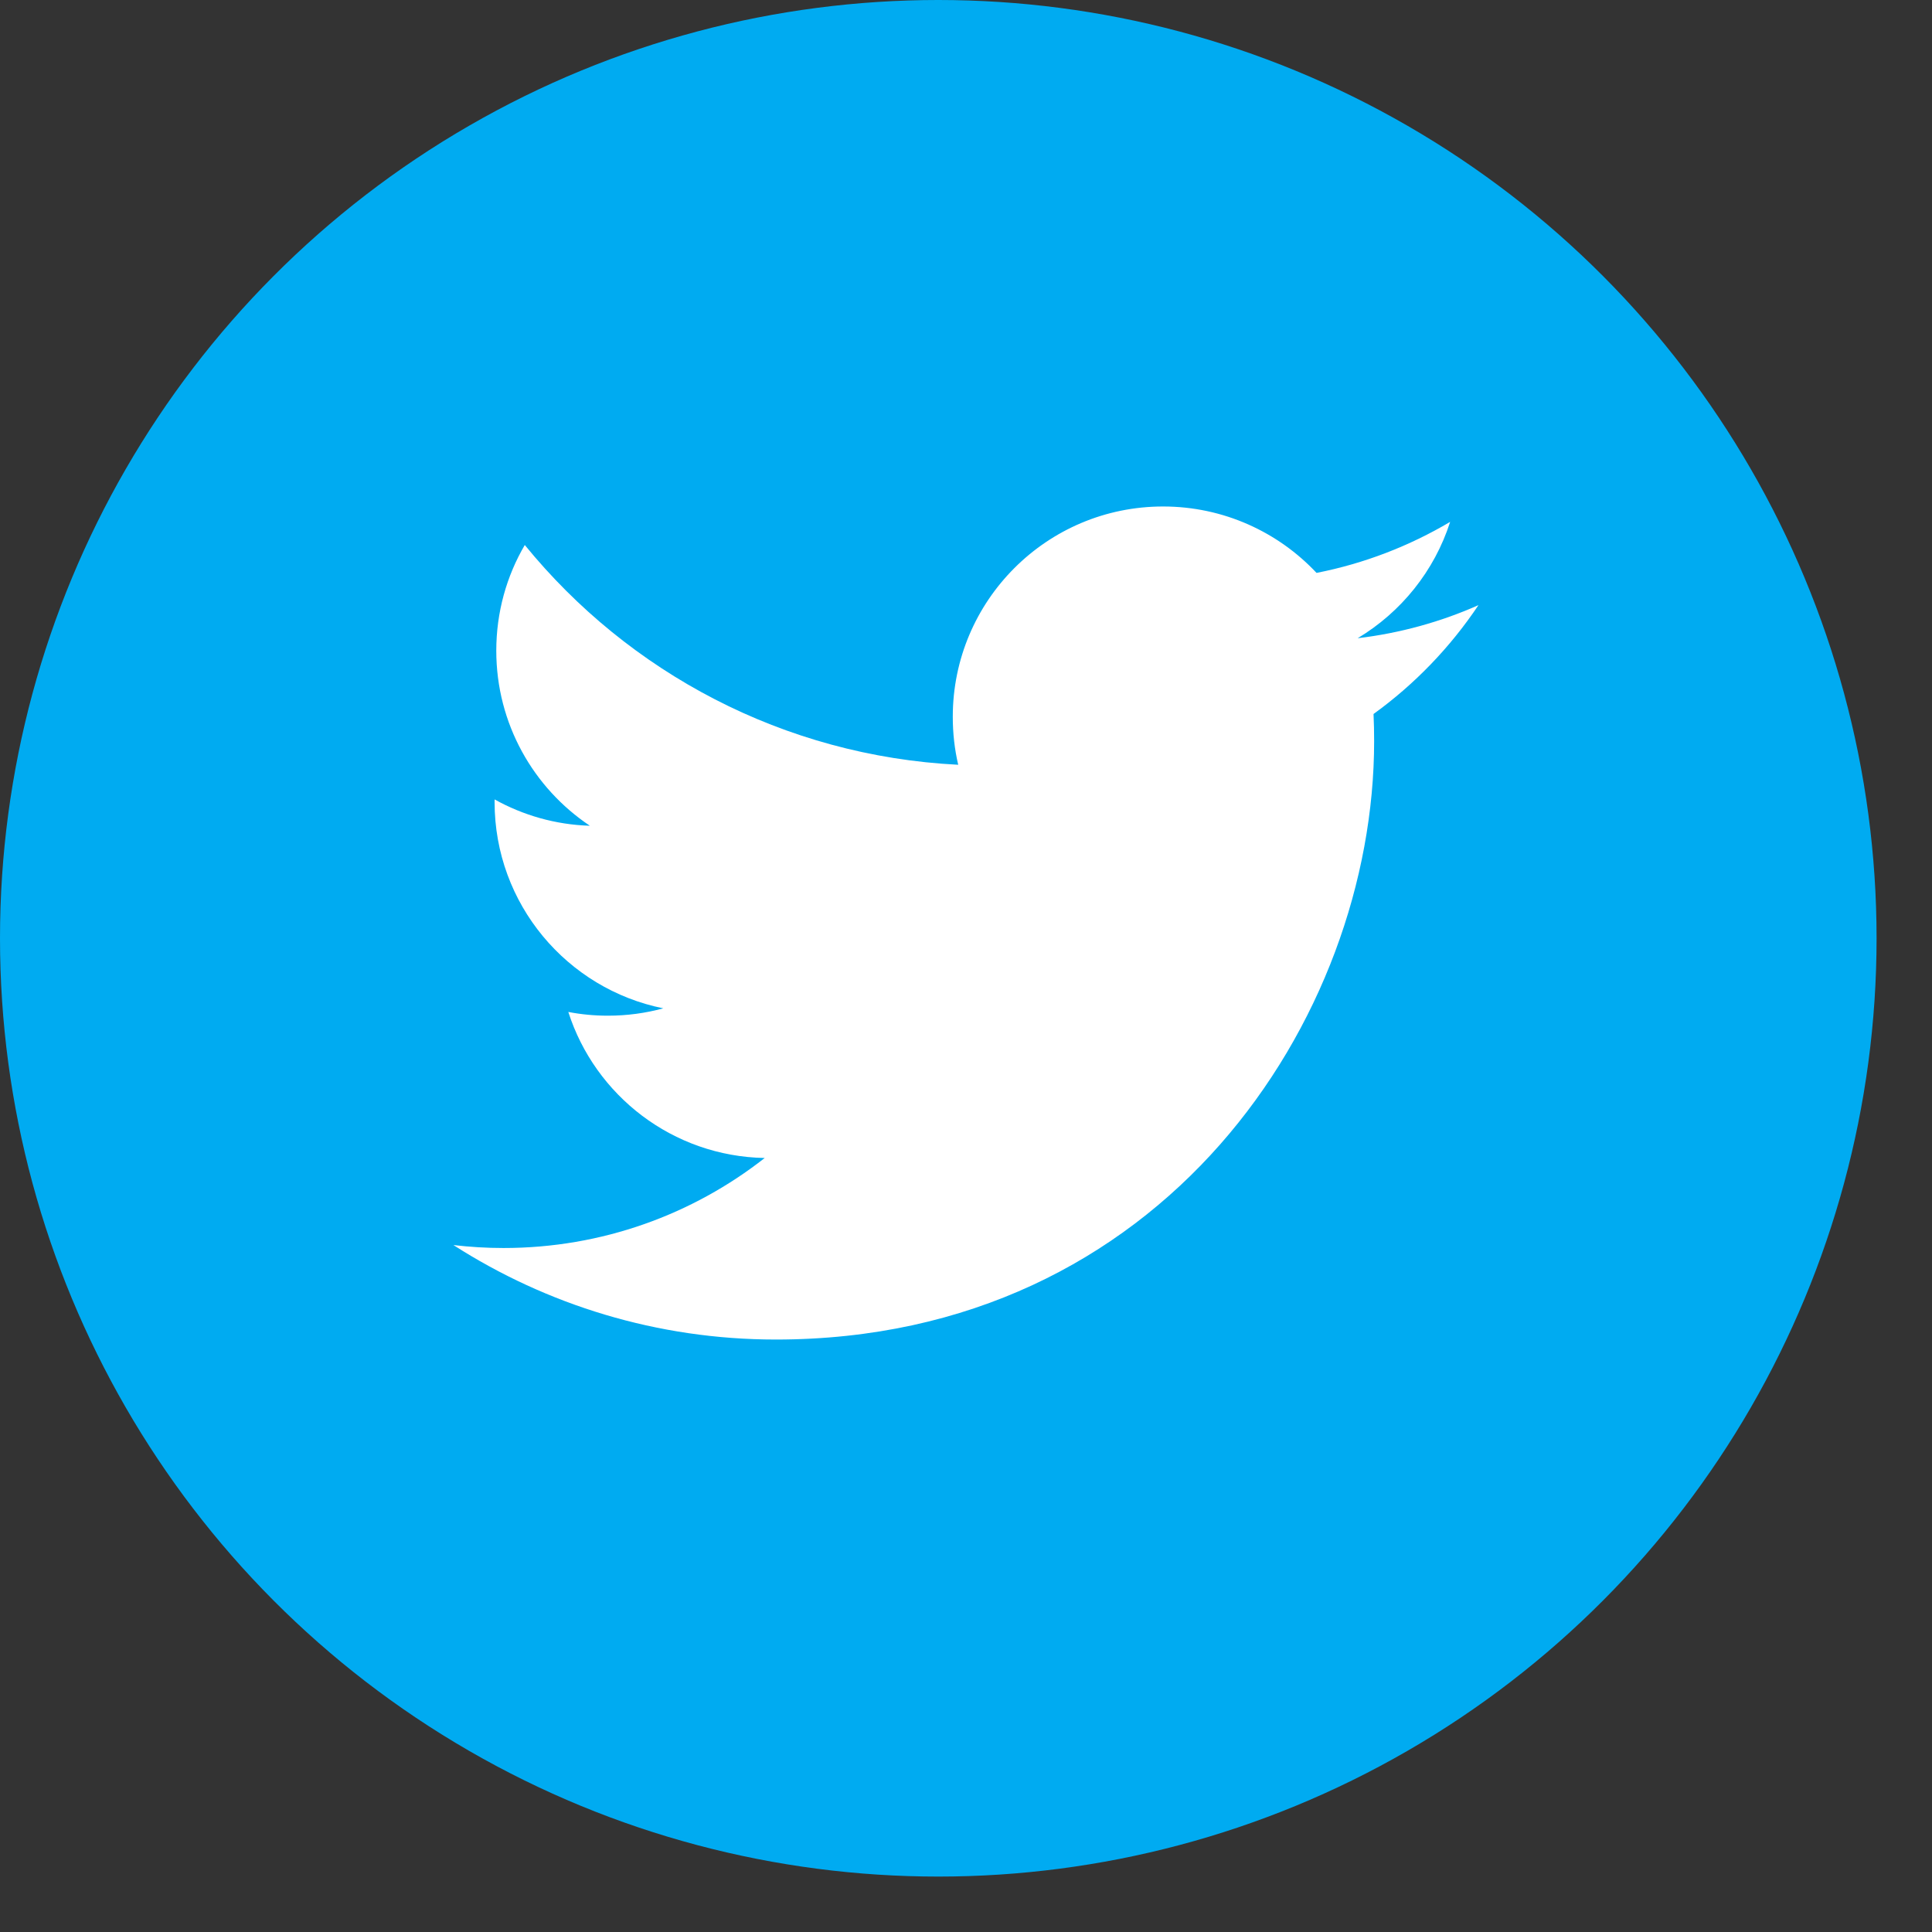 <?xml version="1.0" encoding="UTF-8"?>
<svg width="32px" height="32px" viewBox="0 0 32 32" version="1.1" xmlns="http://www.w3.org/2000/svg" xmlns:xlink="http://www.w3.org/1999/xlink">
    <rect x="0" y="0" width="32" height="32" fill="#333333" stroke="none"/>
    <!-- Generator: Sketch 45.2 (43514) - http://www.bohemiancoding.com/sketch -->
    <title>Twitter</title>
    <desc>Created with Sketch.</desc>
    <defs></defs>
    <g id="Page-1" stroke="none" stroke-width="1" fill="none" fill-rule="evenodd">
        <g id="DESKTOP-&gt;-Contact-Us" transform="translate(-722, -374)">
            <g id="Twitter" transform="translate(722, 374)">
                <circle id="Oval-5-Copy-2" fill="#00ABF1" cx="15.541" cy="15.541" r="15.541"></circle>
                <path d="M22.75,11.826 C22.757,11.975 22.76,12.126 22.76,12.276 C22.76,16.879 19.256,22.187 12.85,22.187 C10.882,22.187 9.051,21.61 7.51,20.622 C7.782,20.654 8.059,20.671 8.34,20.671 C9.972,20.671 11.475,20.114 12.666,19.18 C11.142,19.152 9.856,18.145 9.413,16.761 C9.625,16.802 9.844,16.823 10.068,16.823 C10.386,16.823 10.693,16.781 10.986,16.701 C9.393,16.381 8.192,14.973 8.192,13.285 C8.192,13.271 8.192,13.256 8.192,13.241 C8.662,13.502 9.199,13.66 9.77,13.677 C8.835,13.052 8.22,11.986 8.22,10.778 C8.22,10.14 8.391,9.541 8.692,9.027 C10.409,11.134 12.976,12.521 15.871,12.667 C15.811,12.411 15.781,12.146 15.781,11.872 C15.781,9.949 17.34,8.389 19.264,8.389 C20.266,8.389 21.172,8.813 21.806,9.489 C22.6,9.333 23.345,9.043 24.019,8.644 C23.758,9.458 23.206,10.14 22.487,10.571 C23.192,10.487 23.863,10.3 24.488,10.023 C24.021,10.721 23.431,11.334 22.75,11.826" id="Fill-1" fill="#FFFFFF"></path>
            </g>
        </g>
    </g>
</svg>